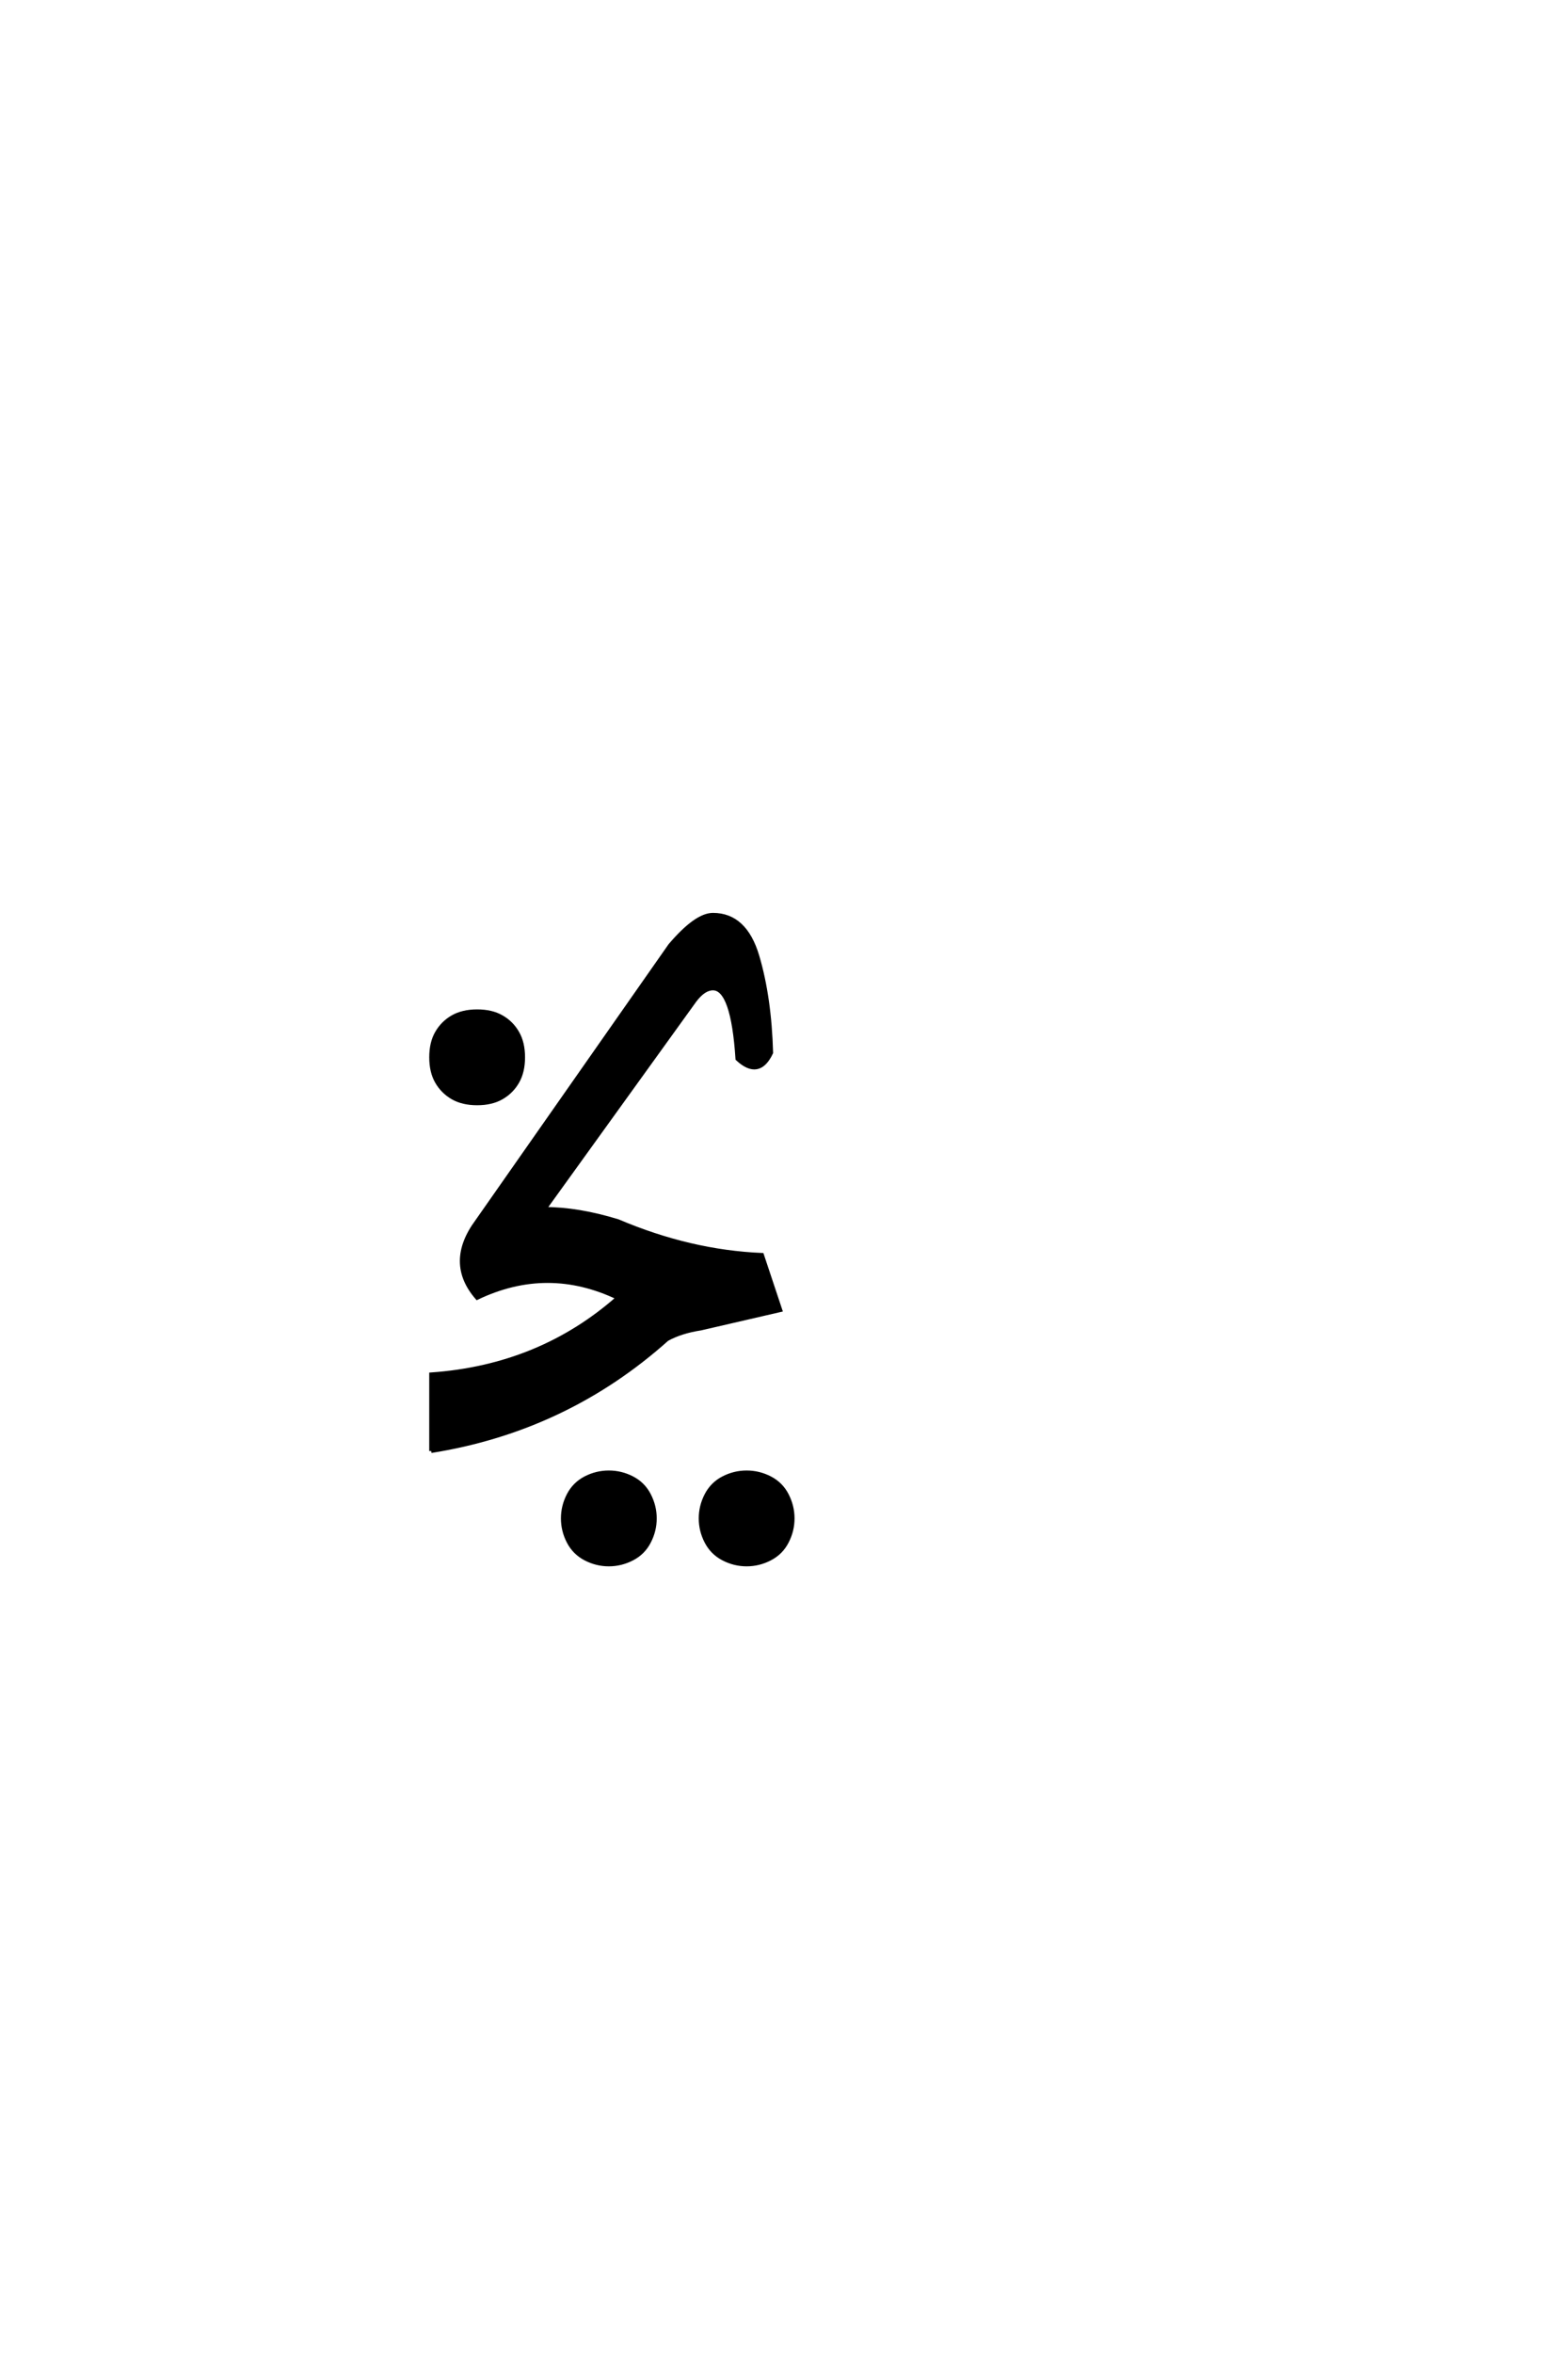 <?xml version='1.0' encoding='UTF-8'?>
<!DOCTYPE svg PUBLIC "-//W3C//DTD SVG 1.0//EN"
"http://www.w3.org/TR/2001/REC-SVG-20010904/DTD/svg10.dtd">

<svg xmlns='http://www.w3.org/2000/svg' version='1.0' width='40.0' height='60.0'>

 <g transform='scale(0.1 -0.1) translate(110.0 -370.0)'>
  <path d='M0 0
L0 19.531
Q27.734 21.484 47.656 39.062
Q29.688 47.656 11.719 39.062
Q3.906 48.047 11.719 58.594
L60.938 128.906
Q67.578 136.719 71.875 136.719
Q80.078 136.719 83.203 126.172
Q86.328 115.625 86.719 101.562
Q83.594 94.922 78.125 100
Q76.953 117.969 71.875 117.969
Q69.531 117.969 67.188 114.844
L28.906 61.719
Q37.5 61.719 47.656 58.594
Q66.016 50.781 84.375 50
L89.062 35.938
L68.75 31.25
Q63.672 30.469 60.156 28.516
Q34.375 5.469 0 0
Q34.375 5.469 0 0
M45.312 -28.906
Q42.188 -28.906 39.359 -27.438
Q36.531 -25.969 35.062 -23.141
Q33.594 -20.312 33.594 -17.188
Q33.594 -14.062 35.062 -11.219
Q36.531 -8.391 39.359 -6.922
Q42.188 -5.469 45.312 -5.469
Q48.438 -5.469 51.266 -6.922
Q54.109 -8.391 55.562 -11.219
Q57.031 -14.062 57.031 -17.188
Q57.031 -20.312 55.562 -23.141
Q54.109 -25.969 51.266 -27.438
Q48.438 -28.906 45.312 -28.906
Q48.438 -28.906 45.312 -28.906
M80.469 -28.906
Q77.344 -28.906 74.516 -27.438
Q71.688 -25.969 70.219 -23.141
Q68.75 -20.312 68.75 -17.188
Q68.75 -14.062 70.219 -11.219
Q71.688 -8.391 74.516 -6.922
Q77.344 -5.469 80.469 -5.469
Q83.594 -5.469 86.422 -6.922
Q89.266 -8.391 90.719 -11.219
Q92.188 -14.062 92.188 -17.188
Q92.188 -20.312 90.719 -23.141
Q89.266 -25.969 86.422 -27.438
Q83.594 -28.906 80.469 -28.906
Q83.594 -28.906 80.469 -28.906
M11.719 88.672
Q8.016 88.672 5.469 90.141
Q2.938 91.609 1.469 94.141
Q0 96.688 0 100.391
Q0 104.109 1.469 106.641
Q2.938 109.188 5.469 110.641
Q8.016 112.109 11.719 112.109
Q15.438 112.109 17.969 110.641
Q20.516 109.188 21.969 106.641
Q23.438 104.109 23.438 100.391
Q23.438 96.688 21.969 94.141
Q20.516 91.609 17.969 90.141
Q15.438 88.672 11.719 88.672
' style='fill: #000000; stroke: #000000'/>
 </g>
</svg>
